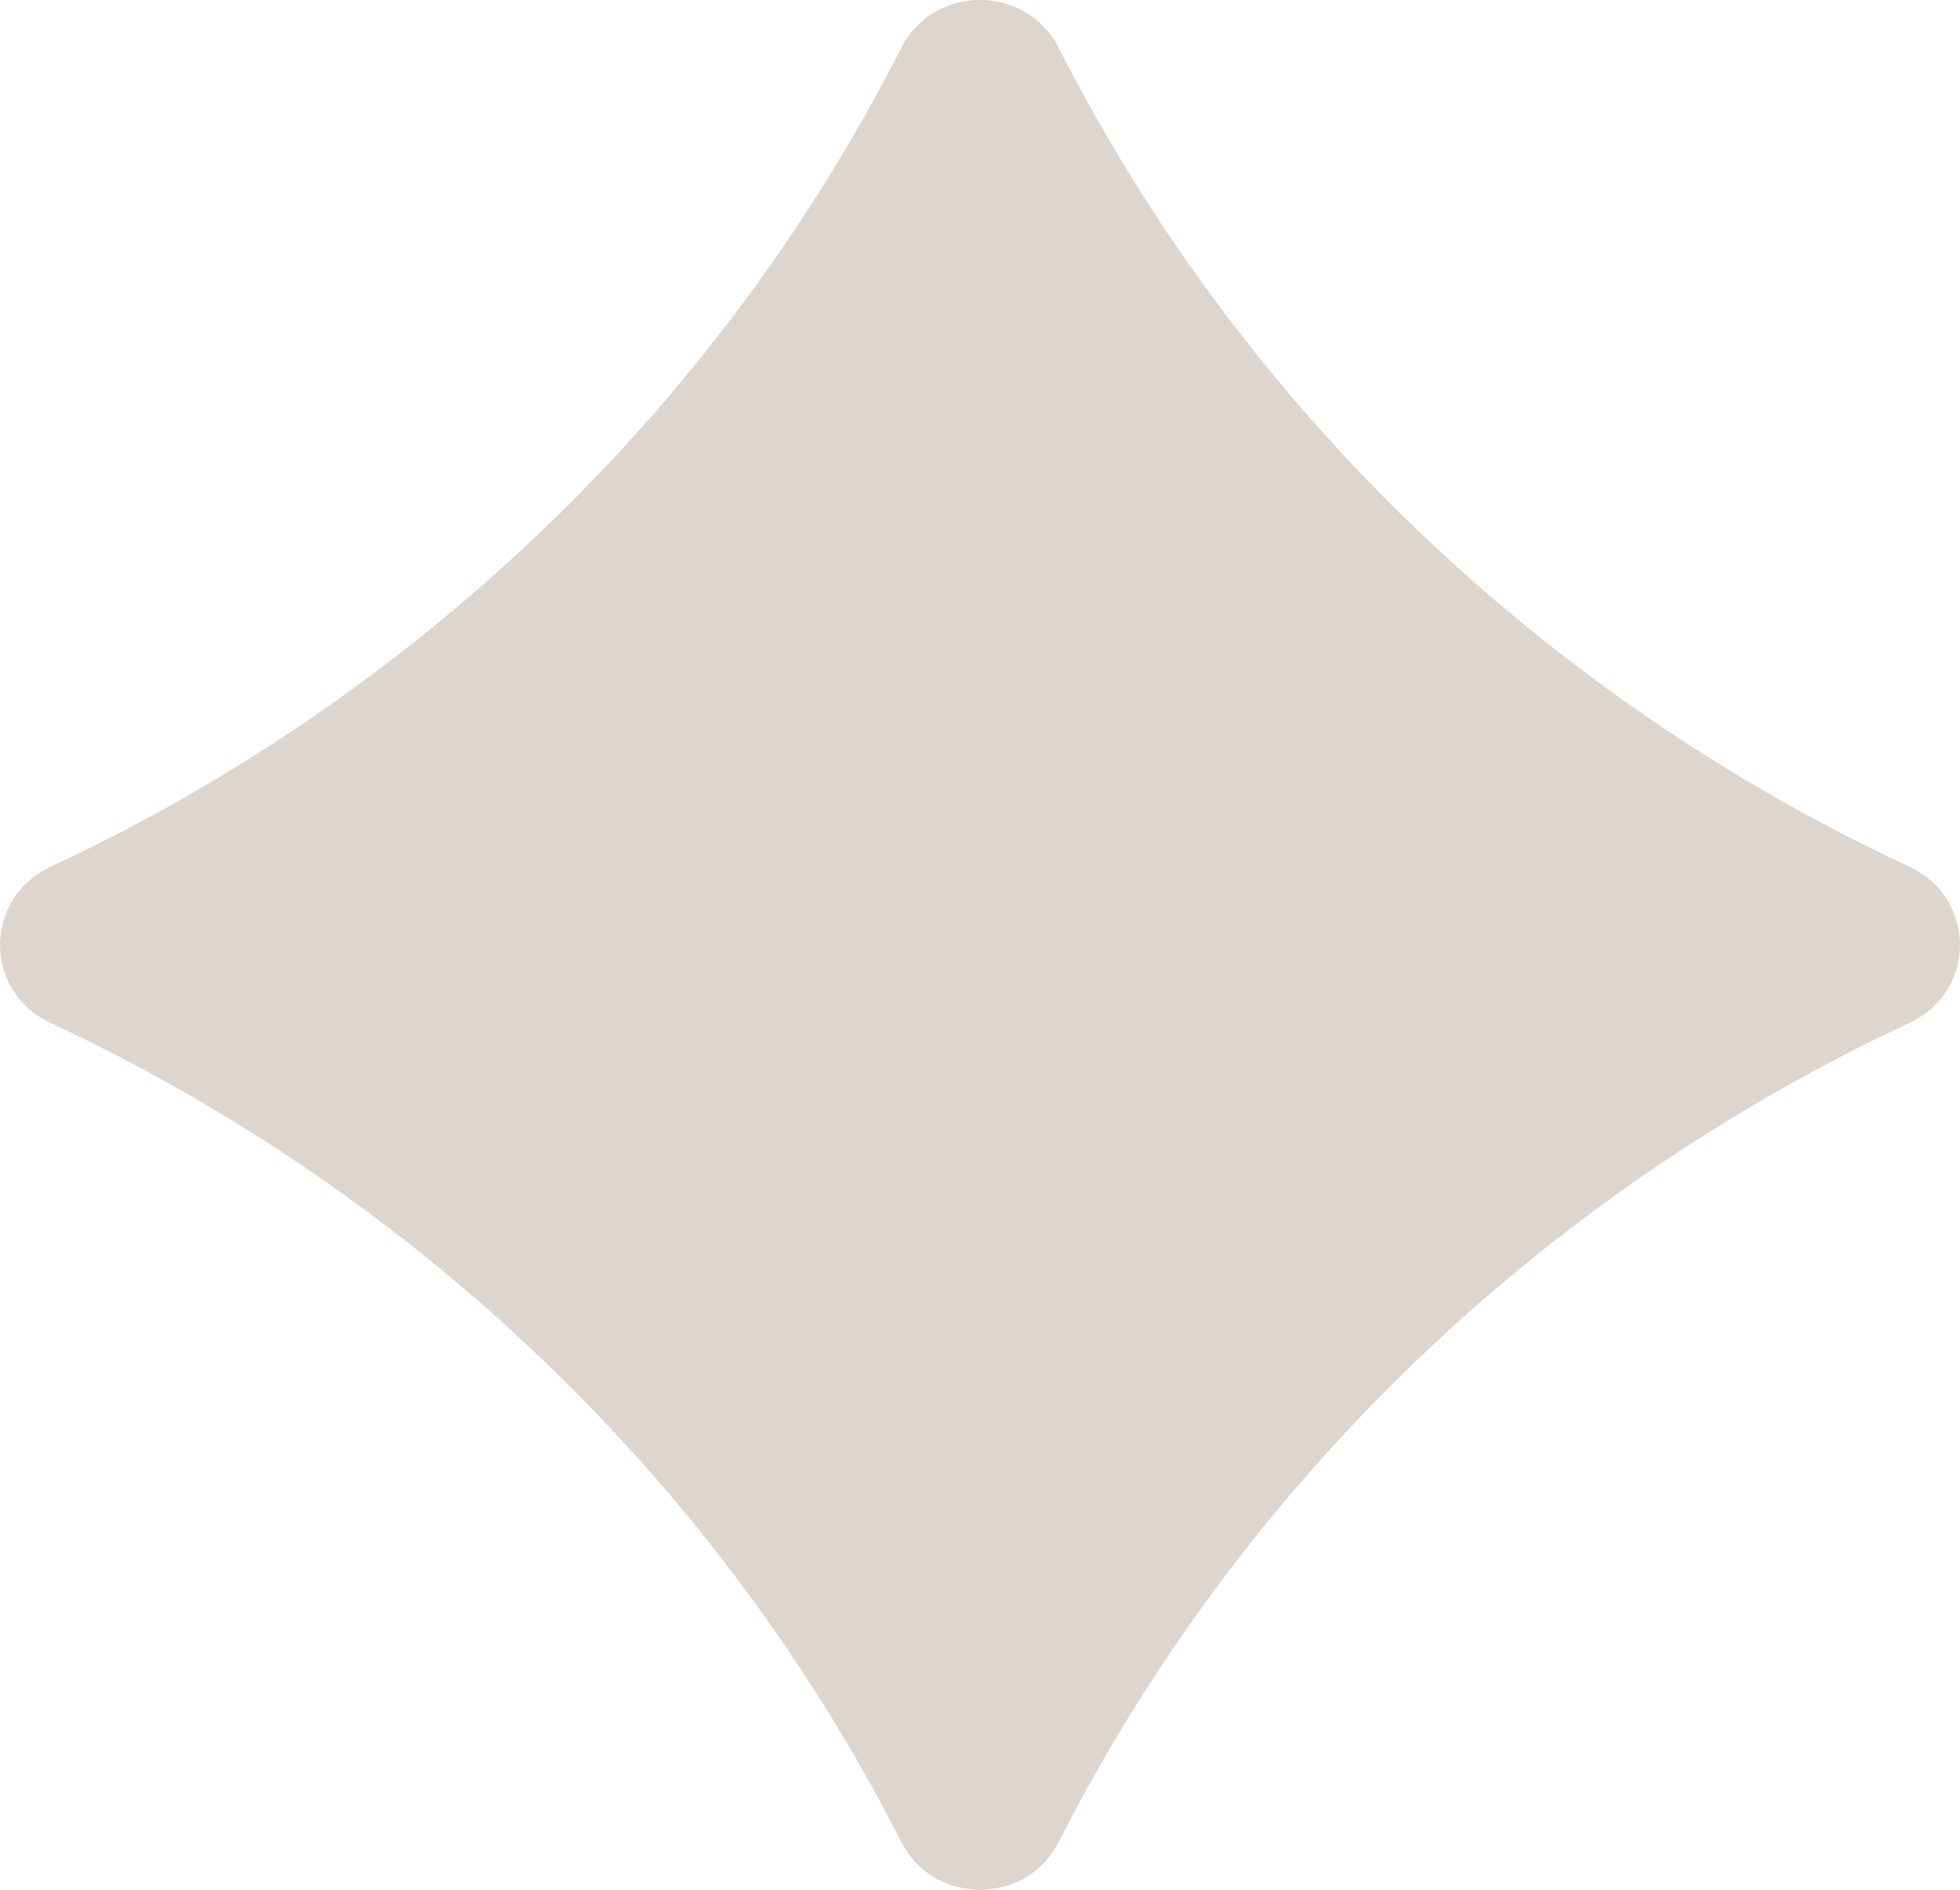 <svg xmlns="http://www.w3.org/2000/svg" width="28" height="27" viewBox="0 0 28 27" fill="none"><path d="M0.723 14.616C5.987 17.073 10.277 21.209 12.874 26.314C13.338 27.229 14.662 27.229 15.126 26.314C17.723 21.209 22.013 17.073 27.277 14.616C28.241 14.166 28.241 12.834 27.277 12.384C22.013 9.927 17.723 5.791 15.126 0.686C14.662 -0.229 13.338 -0.229 12.874 0.686C10.277 5.791 5.987 9.927 0.723 12.384C-0.241 12.834 -0.241 14.166 0.723 14.616Z" fill="#DED6CE"></path></svg>